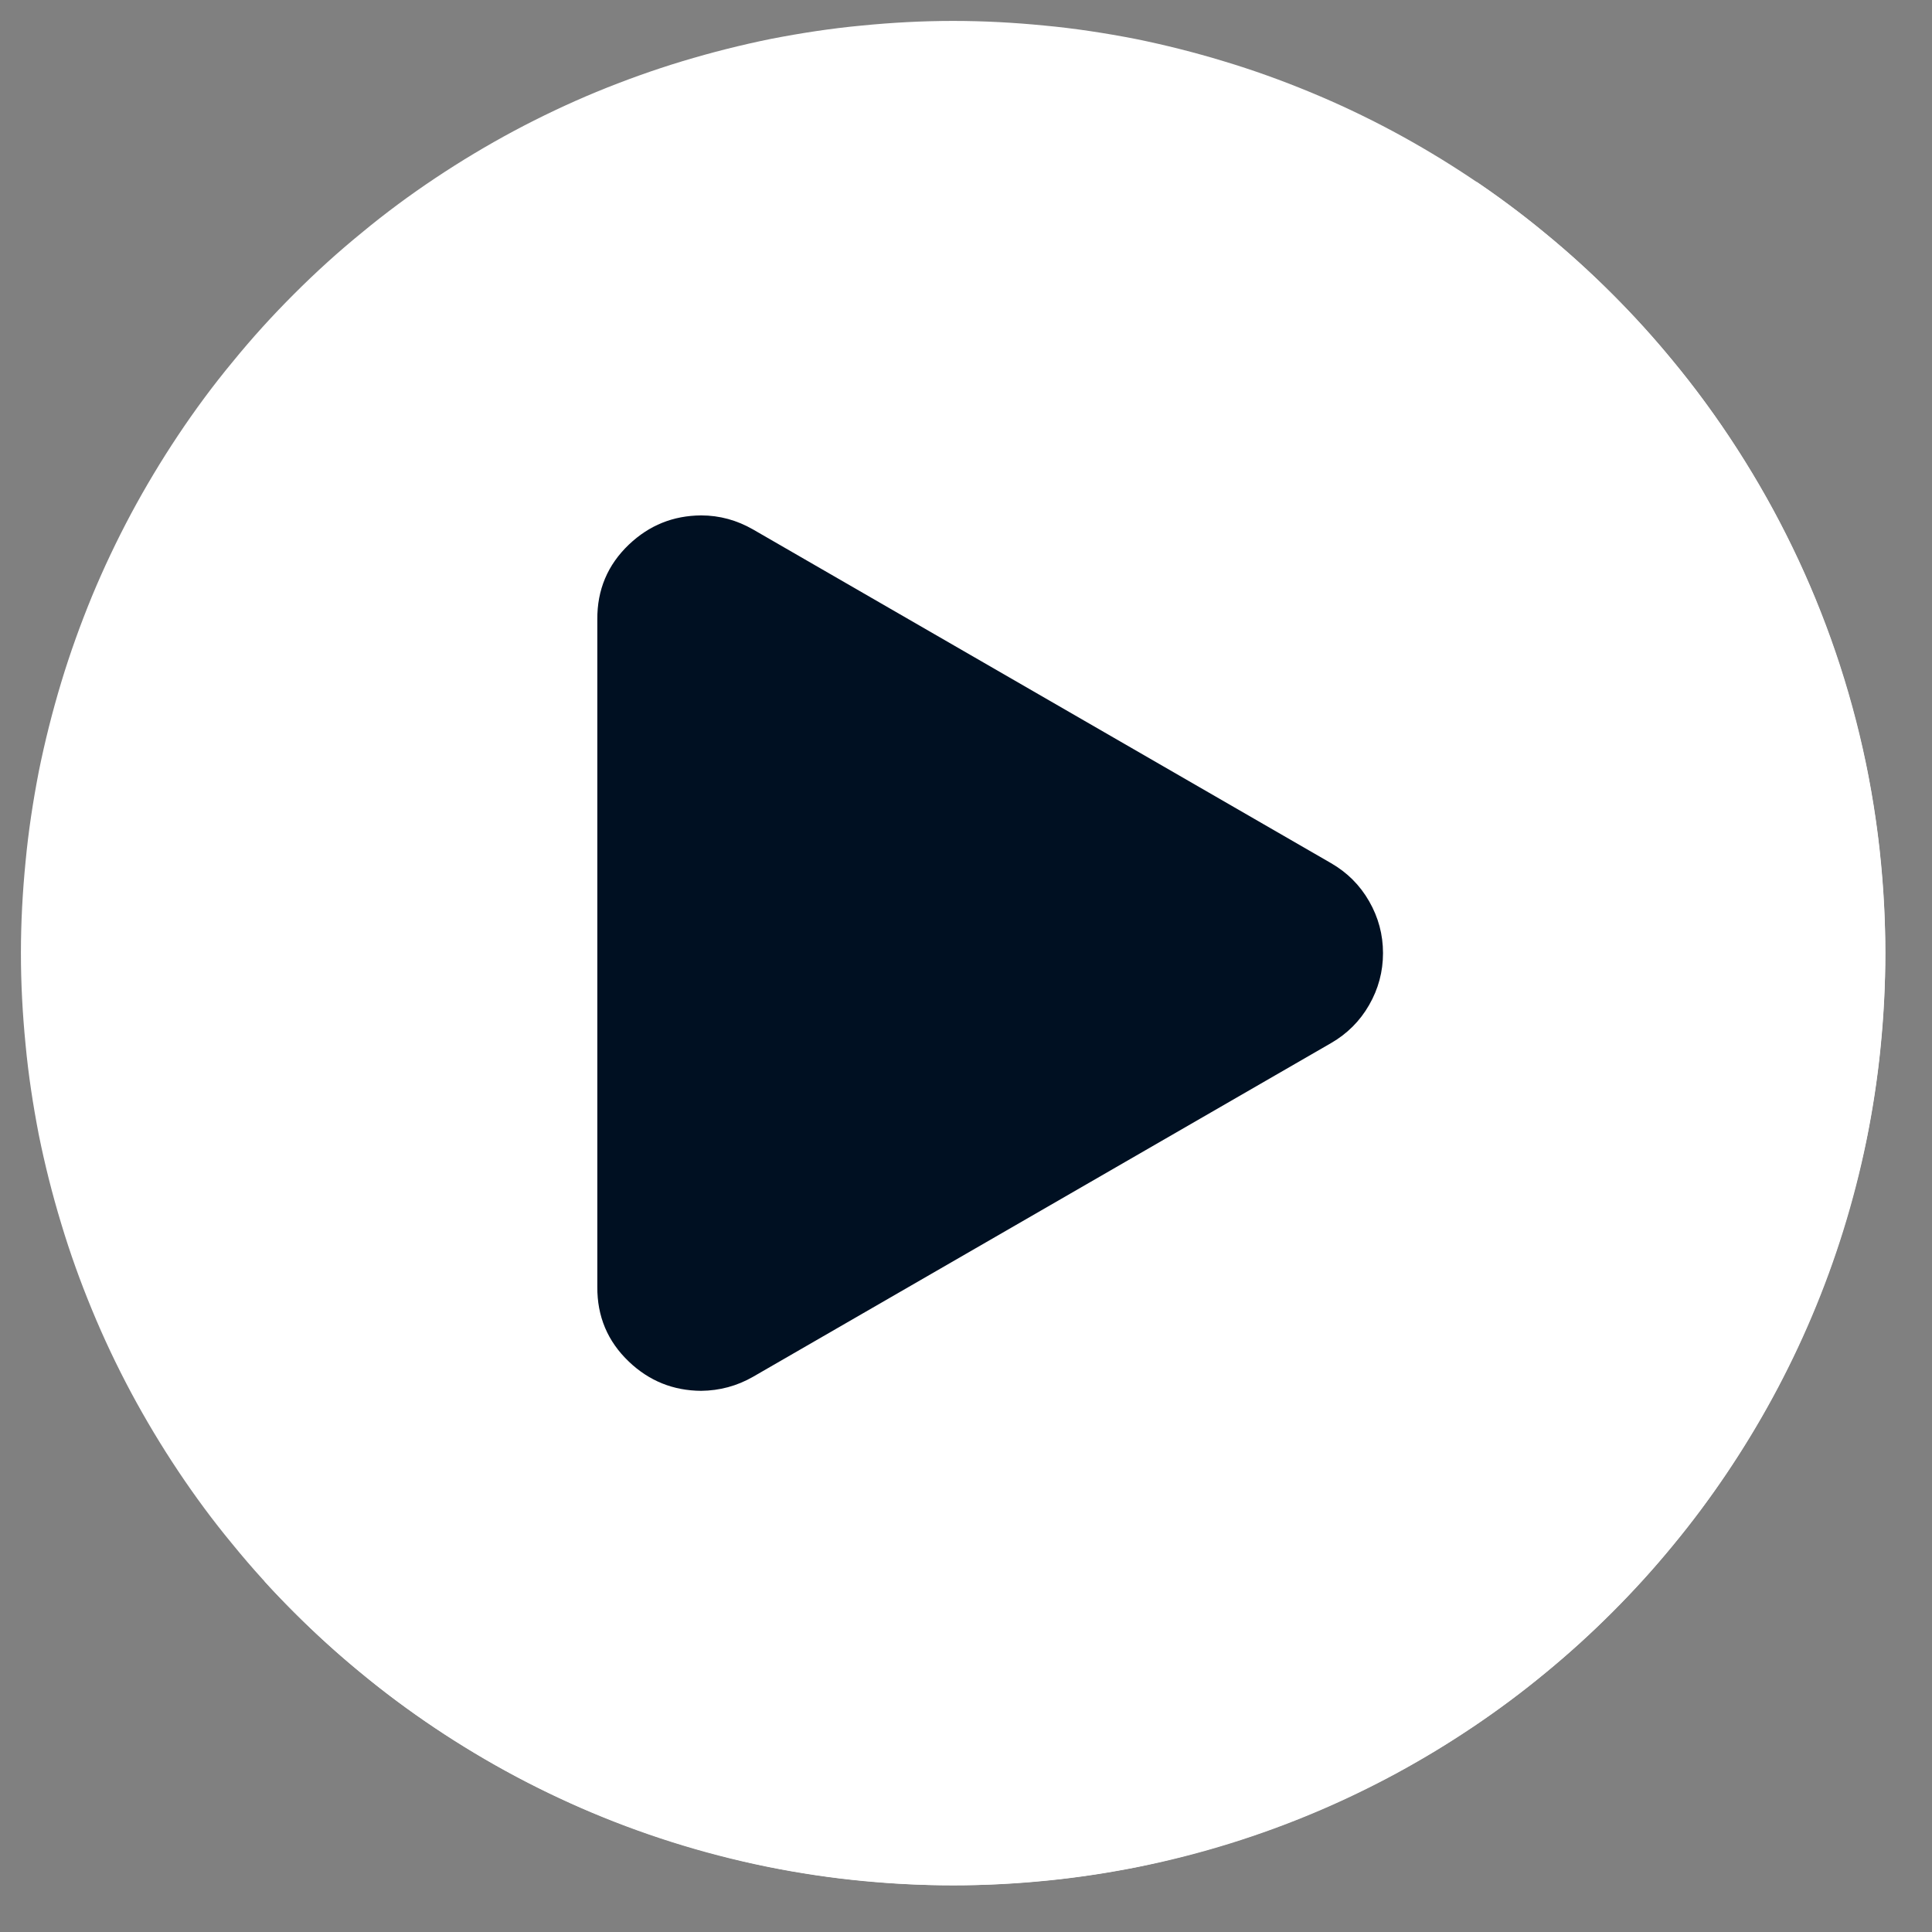 <svg xmlns="http://www.w3.org/2000/svg" xmlns:xlink="http://www.w3.org/1999/xlink" width="50" zoomAndPan="magnify" viewBox="0 0 37.5 37.5" height="50" preserveAspectRatio="xMidYMid meet" version="1.0"><rect x="0" y="0" width="37.5" height="37.5" fill="#808080" stroke="none"/><defs><clipPath id="30b9e55869"><path d="M 0.406 0.406 L 36.672 0.406 L 36.672 36.672 L 0.406 36.672 Z M 0.406 0.406 " clip-rule="nonzero"/></clipPath><clipPath id="d86135b192"><path d="M 5 3 L 36.672 3 L 36.672 36.672 L 5 36.672 Z M 5 3 " clip-rule="nonzero"/></clipPath></defs><g clip-path="url(#30b9e55869)"><path fill="#ffffff" d="M 36.594 18.5 C 36.594 19.094 36.562 19.684 36.504 20.273 C 36.449 20.863 36.359 21.449 36.246 22.031 C 36.129 22.609 35.984 23.184 35.812 23.75 C 35.641 24.32 35.441 24.875 35.215 25.422 C 34.988 25.973 34.734 26.508 34.457 27.027 C 34.176 27.551 33.871 28.059 33.543 28.551 C 33.215 29.043 32.863 29.52 32.484 29.977 C 32.109 30.438 31.711 30.875 31.293 31.293 C 30.875 31.711 30.438 32.109 29.977 32.484 C 29.52 32.863 29.043 33.215 28.551 33.543 C 28.059 33.871 27.551 34.176 27.027 34.457 C 26.508 34.734 25.973 34.988 25.422 35.215 C 24.875 35.441 24.32 35.641 23.75 35.812 C 23.184 35.984 22.609 36.129 22.031 36.246 C 21.449 36.359 20.863 36.449 20.273 36.504 C 19.684 36.562 19.094 36.594 18.5 36.594 C 17.906 36.594 17.316 36.562 16.727 36.504 C 16.137 36.449 15.551 36.359 14.969 36.246 C 14.391 36.129 13.816 35.984 13.246 35.812 C 12.68 35.641 12.125 35.441 11.574 35.215 C 11.027 34.988 10.492 34.734 9.973 34.457 C 9.449 34.176 8.941 33.871 8.449 33.543 C 7.957 33.215 7.48 32.863 7.023 32.484 C 6.562 32.109 6.125 31.711 5.707 31.293 C 5.289 30.875 4.891 30.438 4.516 29.977 C 4.137 29.52 3.785 29.043 3.457 28.551 C 3.129 28.059 2.824 27.551 2.543 27.027 C 2.266 26.508 2.012 25.973 1.785 25.422 C 1.559 24.875 1.359 24.32 1.188 23.75 C 1.016 23.184 0.871 22.609 0.754 22.031 C 0.641 21.449 0.551 20.863 0.496 20.273 C 0.438 19.684 0.406 19.094 0.406 18.5 C 0.406 17.906 0.438 17.316 0.496 16.727 C 0.551 16.137 0.641 15.551 0.754 14.969 C 0.871 14.391 1.016 13.816 1.188 13.246 C 1.359 12.68 1.559 12.125 1.785 11.574 C 2.012 11.027 2.266 10.492 2.543 9.973 C 2.824 9.449 3.129 8.941 3.457 8.449 C 3.785 7.957 4.137 7.48 4.516 7.023 C 4.891 6.562 5.289 6.125 5.707 5.707 C 6.125 5.289 6.562 4.891 7.023 4.516 C 7.48 4.137 7.957 3.785 8.449 3.457 C 8.941 3.129 9.449 2.824 9.973 2.543 C 10.492 2.266 11.027 2.012 11.574 1.785 C 12.125 1.559 12.68 1.359 13.246 1.188 C 13.816 1.016 14.391 0.871 14.969 0.754 C 15.551 0.641 16.137 0.551 16.727 0.496 C 17.316 0.438 17.906 0.406 18.5 0.406 C 19.094 0.406 19.684 0.438 20.273 0.496 C 20.863 0.551 21.449 0.641 22.031 0.754 C 22.609 0.871 23.184 1.016 23.75 1.188 C 24.32 1.359 24.875 1.559 25.422 1.785 C 25.973 2.012 26.508 2.266 27.027 2.543 C 27.551 2.824 28.059 3.129 28.551 3.457 C 29.043 3.785 29.52 4.137 29.977 4.516 C 30.438 4.891 30.875 5.289 31.293 5.707 C 31.711 6.125 32.109 6.562 32.484 7.023 C 32.863 7.48 33.215 7.957 33.543 8.449 C 33.871 8.941 34.176 9.449 34.457 9.973 C 34.734 10.492 34.988 11.027 35.215 11.574 C 35.441 12.125 35.641 12.68 35.812 13.246 C 35.984 13.816 36.129 14.391 36.246 14.969 C 36.359 15.551 36.449 16.137 36.504 16.727 C 36.562 17.316 36.594 17.906 36.594 18.5 Z M 36.594 18.5 " fill-opacity="1" fill-rule="nonzero"/></g><g clip-path="url(#d86135b192)"><path fill="#ffffff" d="M 36.594 18.5 C 36.594 28.492 28.492 36.594 18.5 36.594 C 13.199 36.594 8.434 34.312 5.125 30.684 C 8.016 32.648 11.512 33.793 15.27 33.793 C 25.262 33.793 33.363 25.695 33.363 15.703 C 33.363 11.008 31.578 6.734 28.648 3.52 C 33.441 6.773 36.594 12.27 36.594 18.5 Z M 36.594 18.5 " fill-opacity="1" fill-rule="nonzero"/></g><path fill="#001022" d="M 13.609 26.996 C 13.066 26.992 12.602 26.805 12.207 26.43 C 11.793 26.035 11.59 25.551 11.594 24.977 L 11.594 12.023 C 11.59 11.449 11.793 10.965 12.207 10.57 C 12.602 10.195 13.066 10.008 13.609 10.004 C 13.969 10.004 14.305 10.098 14.617 10.277 L 25.836 16.754 C 26.148 16.934 26.395 17.18 26.574 17.492 C 26.754 17.805 26.844 18.141 26.844 18.5 C 26.844 18.859 26.754 19.195 26.574 19.508 C 26.395 19.82 26.148 20.066 25.836 20.246 L 14.617 26.723 C 14.305 26.902 13.969 26.992 13.609 26.996 Z M 13.609 26.996 " fill-opacity="1" fill-rule="nonzero"/></svg>